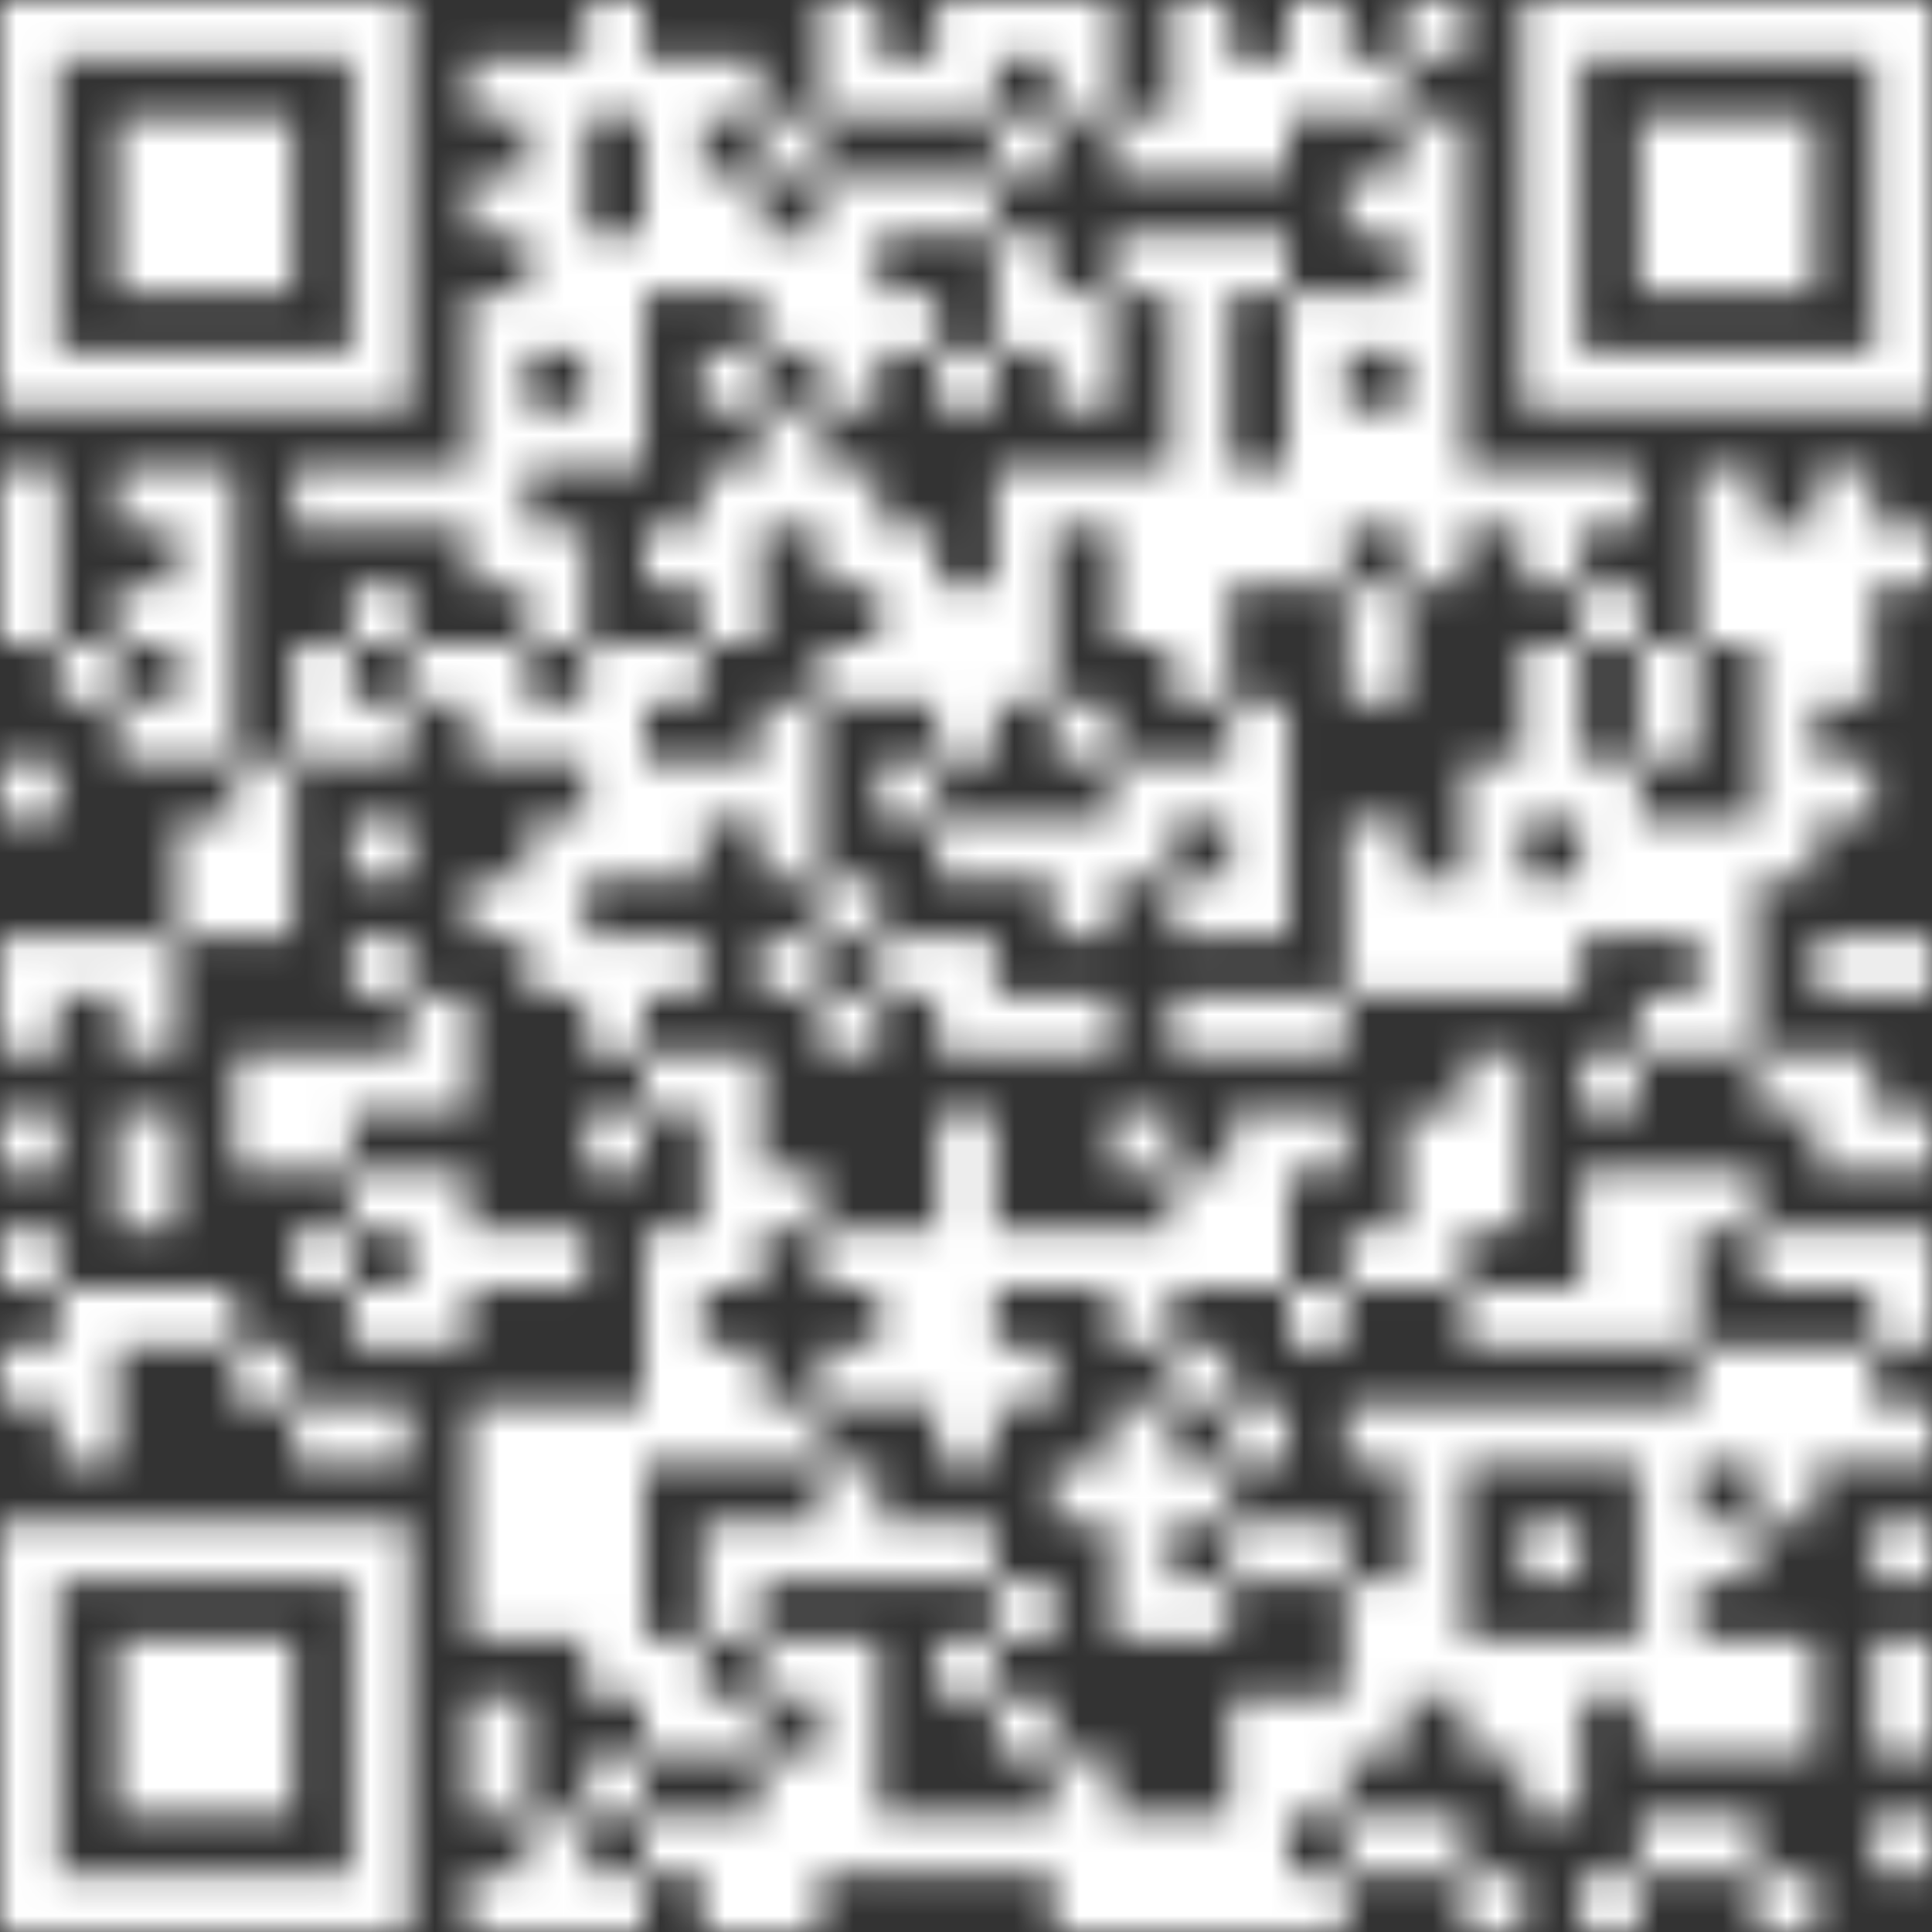 <svg width="60" height="60" viewBox="0 0 60 60" fill="none" xmlns="http://www.w3.org/2000/svg">
<rect x="0" y="0" width="60" height="60" fill="#333333" stroke="none"/>
<g clip-path="url(#clip0_670_209786)">
<g clip-path="url(#clip1_670_209786)">
<mask id="mask0_670_209786" style="mask-type:luminance" maskUnits="userSpaceOnUse" x="0" y="0" width="60" height="60">
<path d="M47.268 0V12.732H60V0H47.268ZM49.092 1.824H58.188V10.92H49.092V1.824ZM43.632 0V1.824H45.456V0H43.632ZM39.996 0V3.636H41.82V0H39.996ZM36.36 0V5.46H38.184V0H36.36ZM32.724 0V3.636H34.548V0H32.724ZM30.912 0V1.824H32.736V0H30.912ZM29.088 0V3.636H30.912V0H29.088ZM25.452 0V3.636H27.276V0H25.452ZM18.18 0V3.636H20.004V0H18.18ZM0 0V12.732H12.732V0H0ZM1.824 1.824H10.92V10.92H1.824V1.824ZM41.82 1.824V3.648H43.644V1.824H41.82ZM38.184 1.824V5.46H40.008V1.824H38.184ZM27.276 1.824V3.648H29.1V1.824H27.276ZM21.816 1.824V3.648H23.64V1.824H21.816ZM20.004 1.824V9.096H21.828V1.824H20.004ZM16.368 1.824V10.92H18.192V1.824H16.368ZM14.544 1.824V3.648H16.368V1.824H14.544ZM50.904 3.636V9.096H56.364V3.636H50.904ZM43.632 3.636V18.18H45.456V3.636H43.632ZM34.548 3.636V5.46H36.372V3.636H34.548ZM30.912 3.636V5.46H32.736V3.636H30.912ZM23.64 3.636V5.46H25.464V3.636H23.64ZM3.636 3.636V9.096H9.096V3.636H3.636ZM41.82 5.46V7.284H43.644V5.46H41.82ZM29.088 5.46V7.284H30.912V5.46H29.088ZM27.276 5.46V7.284H29.1V5.46H27.276ZM25.452 5.46V12.732H27.276V5.46H25.452ZM21.816 5.46V9.096H23.64V5.46H21.816ZM14.544 5.46V7.284H16.368V5.46H14.544ZM38.184 7.272V9.096H40.008V7.272H38.184ZM36.36 7.272V21.816H38.184V7.272H36.36ZM34.548 7.272V9.096H36.372V7.272H34.548ZM30.912 7.272V10.908H32.736V7.272H30.912ZM23.64 7.272V10.908H25.464V7.272H23.64ZM18.18 7.272V14.544H20.004V7.272H18.18ZM41.82 9.096V10.92H43.644V9.096H41.82ZM39.996 9.096V18.192H41.82V9.096H39.996ZM32.724 9.096V12.732H34.548V9.096H32.724ZM27.276 9.096V10.92H29.1V9.096H27.276ZM14.544 9.096V18.192H16.368V9.096H14.544ZM29.088 10.908V12.732H30.912V10.908H29.088ZM21.816 10.908V12.732H23.64V10.908H21.816ZM41.82 12.732V16.368H43.644V12.732H41.82ZM23.64 12.732V16.368H25.464V12.732H23.64ZM16.368 12.732V14.556H18.192V12.732H16.368ZM56.364 14.544V21.816H58.188V14.544H56.364ZM52.728 14.544V20.004H54.552V14.544H52.728ZM49.092 14.544V16.368H50.916V14.544H49.092ZM47.268 14.544V18.18H49.092V14.544H47.268ZM45.456 14.544V16.368H47.28V14.544H45.456ZM38.184 14.544V18.18H40.008V14.544H38.184ZM34.548 14.544V20.004H36.372V14.544H34.548ZM32.724 14.544V16.368H34.548V14.544H32.724ZM30.912 14.544V21.816H32.736V14.544H30.912ZM25.452 14.544V18.18H27.276V14.544H25.452ZM21.816 14.544V20.004H23.64V14.544H21.816ZM12.732 14.544V16.368H14.556V14.544H12.732ZM10.908 14.544V16.368H12.732V14.544H10.908ZM9.096 14.544V16.368H10.92V14.544H9.096ZM5.46 14.544V23.64H7.284V14.544H5.46ZM3.636 14.544V16.368H5.46V14.544H3.636ZM0 14.544V20.004H1.824V14.544H0ZM58.176 16.368V18.192H60V16.368H58.176ZM54.54 16.368V27.276H56.364V16.368H54.54ZM27.276 16.368V21.828H29.1V16.368H27.276ZM20.004 16.368V18.192H21.828V16.368H20.004ZM16.368 16.368V20.004H18.192V16.368H16.368ZM49.092 18.18V20.004H50.916V18.18H49.092ZM41.82 18.18V21.816H43.644V18.18H41.82ZM29.088 18.18V23.64H30.912V18.18H29.088ZM10.908 18.18V20.004H12.732V18.18H10.908ZM3.636 18.18V20.004H5.46V18.18H3.636ZM50.904 20.004V23.64H52.728V20.004H50.904ZM47.268 20.004V25.464H49.092V20.004H47.268ZM25.452 20.004V21.828H27.276V20.004H25.452ZM20.004 20.004V21.828H21.828V20.004H20.004ZM18.18 20.004V27.276H20.004V20.004H18.18ZM14.544 20.004V23.64H16.368V20.004H14.544ZM12.732 20.004V21.828H14.556V20.004H12.732ZM9.096 20.004V23.64H10.92V20.004H9.096ZM1.824 20.004V21.828H3.648V20.004H1.824ZM38.184 21.816V29.088H40.008V21.816H38.184ZM32.724 21.816V23.64H34.548V21.816H32.724ZM23.64 21.816V27.276H25.464V21.816H23.64ZM16.368 21.816V23.64H18.192V21.816H16.368ZM10.908 21.816V23.64H12.732V21.816H10.908ZM3.636 21.816V23.64H5.46V21.816H3.636ZM56.364 23.64V25.464H58.188V23.64H56.364ZM49.092 23.64V29.1H50.916V23.64H49.092ZM45.456 23.64V30.912H47.28V23.64H45.456ZM36.36 23.64V25.464H38.184V23.64H36.36ZM34.548 23.64V27.276H36.372V23.64H34.548ZM27.276 23.64V25.464H29.1V23.64H27.276ZM21.816 23.64V25.464H23.64V23.64H21.816ZM20.004 23.64V27.276H21.828V23.64H20.004ZM7.272 23.64V29.1H9.096V23.64H7.272ZM0 23.64V25.464H1.824V23.64H0ZM52.728 25.452V32.724H54.552V25.452H52.728ZM50.904 25.452V29.088H52.728V25.452H50.904ZM41.82 25.452V30.912H43.644V25.452H41.82ZM32.724 25.452V29.088H34.548V25.452H32.724ZM30.912 25.452V27.276H32.736V25.452H30.912ZM29.088 25.452V27.276H30.912V25.452H29.088ZM16.368 25.452V30.912H18.192V25.452H16.368ZM10.908 25.452V27.276H12.732V25.452H10.908ZM5.46 25.452V29.088H7.284V25.452H5.46ZM47.268 27.276V30.912H49.092V27.276H47.268ZM43.632 27.276V30.912H45.456V27.276H43.632ZM36.36 27.276V29.1H38.184V27.276H36.36ZM25.452 27.276V29.1H27.276V27.276H25.452ZM14.544 27.276V29.1H16.368V27.276H14.544ZM58.176 29.088V30.912H60V29.088H58.176ZM56.364 29.088V30.912H58.188V29.088H56.364ZM29.088 29.088V32.724H30.912V29.088H29.088ZM27.276 29.088V30.912H29.1V29.088H27.276ZM23.64 29.088V30.912H25.464V29.088H23.64ZM20.004 29.088V30.912H21.828V29.088H20.004ZM18.18 29.088V32.724H20.004V29.088H18.18ZM10.908 29.088V30.912H12.732V29.088H10.908ZM3.636 29.088V32.724H5.46V29.088H3.636ZM1.824 29.088V30.912H3.648V29.088H1.824ZM0 29.088V32.724H1.824V29.088H0ZM50.904 30.912V32.736H52.728V30.912H50.904ZM39.996 30.912V32.736H41.82V30.912H39.996ZM38.184 30.912V32.736H40.008V30.912H38.184ZM36.36 30.912V32.736H38.184V30.912H36.36ZM32.724 30.912V32.736H34.548V30.912H32.724ZM30.912 30.912V32.736H32.736V30.912H30.912ZM25.452 30.912V32.736H27.276V30.912H25.452ZM12.732 30.912V34.548H14.556V30.912H12.732ZM56.364 32.724V36.36H58.188V32.724H56.364ZM54.54 32.724V34.548H56.364V32.724H54.54ZM49.092 32.724V34.548H50.916V32.724H49.092ZM45.456 32.724V38.184H47.28V32.724H45.456ZM21.816 32.724V39.996H23.64V32.724H21.816ZM20.004 32.724V34.548H21.828V32.724H20.004ZM10.908 32.724V34.548H12.732V32.724H10.908ZM9.096 32.724V36.36H10.92V32.724H9.096ZM7.272 32.724V36.36H9.096V32.724H7.272ZM58.176 34.548V36.372H60V34.548H58.176ZM43.632 34.548V40.008H45.456V34.548H43.632ZM39.996 34.548V36.372H41.82V34.548H39.996ZM38.184 34.548V40.008H40.008V34.548H38.184ZM34.548 34.548V36.372H36.372V34.548H34.548ZM29.088 34.548V45.456H30.912V34.548H29.088ZM18.18 34.548V36.372H20.004V34.548H18.18ZM3.636 34.548V38.184H5.46V34.548H3.636ZM0 34.548V36.372H1.824V34.548H0ZM52.728 36.36V38.184H54.552V36.36H52.728ZM50.904 36.36V41.82H52.728V36.36H50.904ZM49.092 36.36V41.82H50.916V36.36H49.092ZM36.36 36.36V39.996H38.184V36.36H36.36ZM23.64 36.36V38.184H25.464V36.36H23.64ZM12.732 36.36V41.82H14.556V36.36H12.732ZM10.908 36.36V38.184H12.732V36.36H10.908ZM58.176 38.184V41.82H60V38.184H58.176ZM56.364 38.184V40.008H58.188V38.184H56.364ZM54.54 38.184V40.008H56.364V38.184H54.54ZM41.82 38.184V40.008H43.644V38.184H41.82ZM34.548 38.184V41.82H36.372V38.184H34.548ZM32.724 38.184V40.008H34.548V38.184H32.724ZM30.912 38.184V40.008H32.736V38.184H30.912ZM27.276 38.184V43.644H29.1V38.184H27.276ZM25.452 38.184V40.008H27.276V38.184H25.452ZM20.004 38.184V45.456H21.828V38.184H20.004ZM16.368 38.184V40.008H18.192V38.184H16.368ZM14.544 38.184V40.008H16.368V38.184H14.544ZM9.096 38.184V40.008H10.92V38.184H9.096ZM0 38.184V40.008H1.824V38.184H0ZM47.268 39.996V41.82H49.092V39.996H47.268ZM45.456 39.996V41.82H47.28V39.996H45.456ZM39.996 39.996V41.82H41.82V39.996H39.996ZM10.908 39.996V41.82H12.732V39.996H10.908ZM5.46 39.996V41.82H7.284V39.996H5.46ZM3.636 39.996V41.82H5.46V39.996H3.636ZM1.824 39.996V45.456H3.648V39.996H1.824ZM56.364 41.82V45.456H58.188V41.82H56.364ZM54.54 41.82V47.28H56.364V41.82H54.54ZM52.728 41.82V45.456H54.552V41.82H52.728ZM36.36 41.82V43.644H38.184V41.82H36.36ZM30.912 41.82V43.644H32.736V41.82H30.912ZM25.452 41.82V43.644H27.276V41.82H25.452ZM21.816 41.82V45.456H23.64V41.82H21.816ZM7.272 41.82V43.644H9.096V41.82H7.272ZM0 41.82V43.644H1.824V41.82H0ZM58.176 43.632V45.456H60V43.632H58.176ZM50.904 43.632V54.54H52.728V43.632H50.904ZM49.092 43.632V45.456H50.916V43.632H49.092ZM47.268 43.632V45.456H49.092V43.632H47.268ZM45.456 43.632V45.456H47.28V43.632H45.456ZM43.632 43.632V52.728H45.456V43.632H43.632ZM41.82 43.632V45.456H43.644V43.632H41.82ZM38.184 43.632V45.456H40.008V43.632H38.184ZM34.548 43.632V50.904H36.372V43.632H34.548ZM23.64 43.632V45.456H25.464V43.632H23.64ZM18.18 43.632V52.728H20.004V43.632H18.18ZM16.368 43.632V50.904H18.192V43.632H16.368ZM14.544 43.632V50.904H16.368V43.632H14.544ZM10.908 43.632V45.456H12.732V43.632H10.908ZM9.096 43.632V45.456H10.92V43.632H9.096ZM36.36 45.456V47.28H38.184V45.456H36.36ZM32.724 45.456V47.28H34.548V45.456H32.724ZM25.452 45.456V49.092H27.276V45.456H25.452ZM58.176 47.268V49.092H60V47.268H58.176ZM52.728 47.268V49.092H54.552V47.268H52.728ZM47.268 47.268V49.092H49.092V47.268H47.268ZM39.996 47.268V49.092H41.82V47.268H39.996ZM38.184 47.268V49.092H40.008V47.268H38.184ZM29.088 47.268V49.092H30.912V47.268H29.088ZM27.276 47.268V49.092H29.1V47.268H27.276ZM23.64 47.268V49.092H25.464V47.268H23.64ZM21.816 47.268V50.904H23.64V47.268H21.816ZM0 47.268V60H12.732V47.268H0ZM1.824 49.092H10.92V58.188H1.824V49.092ZM41.82 49.092V54.552H43.644V49.092H41.82ZM36.36 49.092V50.916H38.184V49.092H36.36ZM30.912 49.092V50.916H32.736V49.092H30.912ZM58.176 50.904V54.54H60V50.904H58.176ZM54.54 50.904V54.54H56.364V50.904H54.54ZM52.728 50.904V54.54H54.552V50.904H52.728ZM49.092 50.904V52.728H50.916V50.904H49.092ZM47.268 50.904V56.364H49.092V50.904H47.268ZM45.456 50.904V54.54H47.28V50.904H45.456ZM29.088 50.904V52.728H30.912V50.904H29.088ZM25.452 50.904V58.176H27.276V50.904H25.452ZM23.64 50.904V52.728H25.464V50.904H23.64ZM20.004 50.904V54.54H21.828V50.904H20.004ZM3.636 50.904V56.364H9.096V50.904H3.636ZM39.996 52.728V56.364H41.82V52.728H39.996ZM38.184 52.728V60H40.008V52.728H38.184ZM30.912 52.728V54.552H32.736V52.728H30.912ZM21.816 52.728V54.552H23.64V52.728H21.816ZM14.544 52.728V56.364H16.368V52.728H14.544ZM32.724 54.54V60H34.548V54.54H32.724ZM23.64 54.54V60H25.464V54.54H23.64ZM18.18 54.54V56.364H20.004V54.54H18.18ZM58.176 56.364V58.188H60V56.364H58.176ZM52.728 56.364V58.188H54.552V56.364H52.728ZM50.904 56.364V58.188H52.728V56.364H50.904ZM43.632 56.364V58.188H45.456V56.364H43.632ZM41.82 56.364V58.188H43.644V56.364H41.82ZM36.36 56.364V60H38.184V56.364H36.36ZM34.548 56.364V60H36.372V56.364H34.548ZM30.912 56.364V58.188H32.736V56.364H30.912ZM29.088 56.364V58.188H30.912V56.364H29.088ZM27.276 56.364V58.188H29.1V56.364H27.276ZM21.816 56.364V60H23.64V56.364H21.816ZM20.004 56.364V58.188H21.828V56.364H20.004ZM16.368 56.364V60H18.192V56.364H16.368ZM54.54 58.176V60H56.364V58.176H54.54ZM49.092 58.176V60H50.916V58.176H49.092ZM45.456 58.176V60H47.28V58.176H45.456ZM39.996 58.176V60H41.82V58.176H39.996ZM18.18 58.176V60H20.004V58.176H18.18ZM14.544 58.176V60H16.368V58.176H14.544Z" fill="white"/>
</mask>
<g mask="url(#mask0_670_209786)">
<path d="M62.46 -2.471H-2.472V62.461H62.46V-2.471Z" fill="white"/>
</g>
</g>
</g>
<defs>
<clipPath id="clip0_670_209786">
<rect width="60" height="60" fill="white"/>
</clipPath>
<clipPath id="clip1_670_209786">
<rect width="60" height="60" fill="white"/>
</clipPath>
</defs>
</svg>
